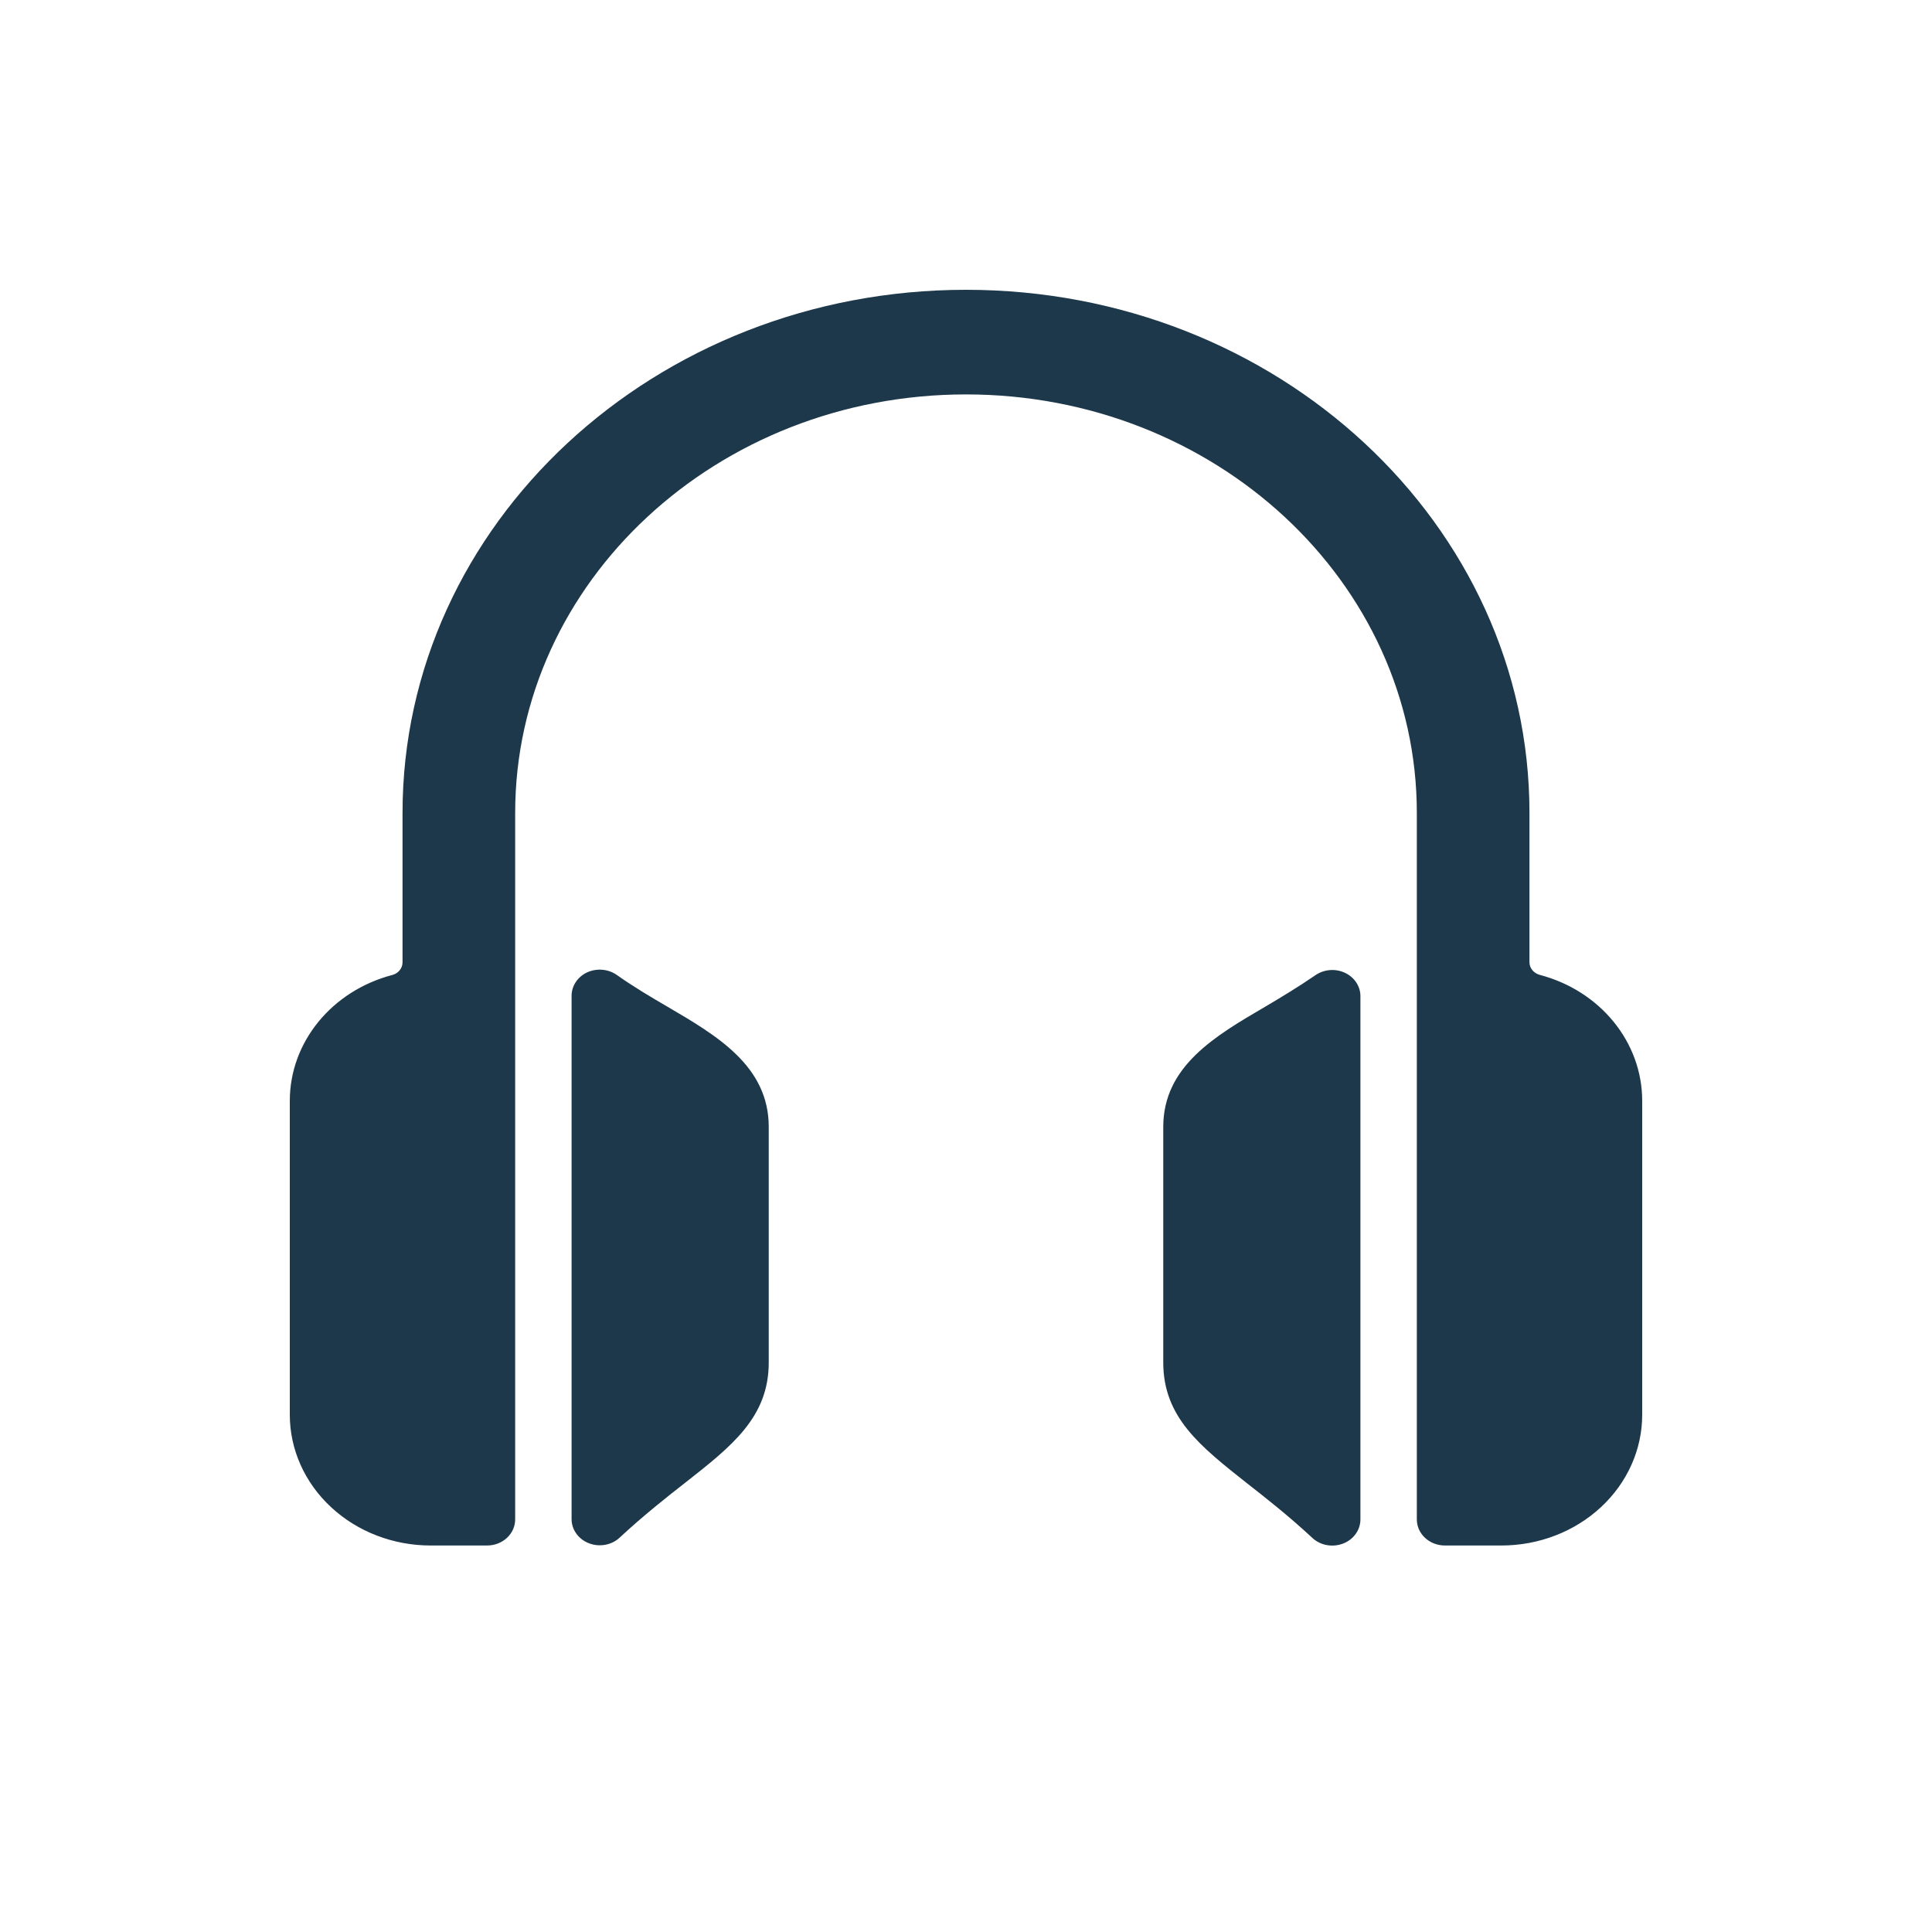 <svg width="20" height="20" viewBox="0 0 20 20" fill="none" xmlns="http://www.w3.org/2000/svg">
<path d="M10 3C13.222 3 15.833 5.425 15.833 8.416V9.962C15.833 10.022 15.877 10.075 15.94 10.092C16.567 10.257 17 10.79 17 11.396V14.646C17 15.004 16.846 15.349 16.573 15.602C16.3 15.856 15.929 15.999 15.542 15.999H14.958C14.797 15.999 14.667 15.878 14.667 15.729V8.416C14.667 6.023 12.577 4.083 10 4.083C7.423 4.083 5.333 6.023 5.333 8.416V15.729C5.333 15.878 5.203 15.999 5.042 15.999H4.458C4.071 15.999 3.7 15.856 3.427 15.602C3.154 15.349 3 15.004 3 14.646V11.396C3 10.79 3.433 10.258 4.061 10.093C4.123 10.077 4.167 10.023 4.167 9.963V8.416C4.167 5.425 6.778 3 10 3ZM13.616 10.096C13.705 10.034 13.823 10.024 13.922 10.07C14.021 10.116 14.083 10.21 14.083 10.312V15.729C14.083 15.838 14.012 15.938 13.903 15.979C13.794 16.021 13.668 15.998 13.585 15.92C13.335 15.688 13.106 15.509 12.908 15.354C12.424 14.971 12.042 14.672 12.042 14.104V11.666C12.042 11.038 12.579 10.724 13.098 10.421C13.267 10.321 13.441 10.216 13.616 10.096ZM6.078 10.066C6.177 10.021 6.295 10.03 6.384 10.092C6.558 10.215 6.734 10.319 6.902 10.417C7.421 10.72 7.958 11.035 7.958 11.666V14.104C7.958 14.671 7.576 14.97 7.092 15.35C6.894 15.505 6.665 15.685 6.415 15.917C6.332 15.995 6.206 16.018 6.097 15.976C5.988 15.934 5.917 15.835 5.917 15.726V10.309C5.917 10.206 5.979 10.112 6.078 10.066Z" fill="#1D384A"/>
</svg>

